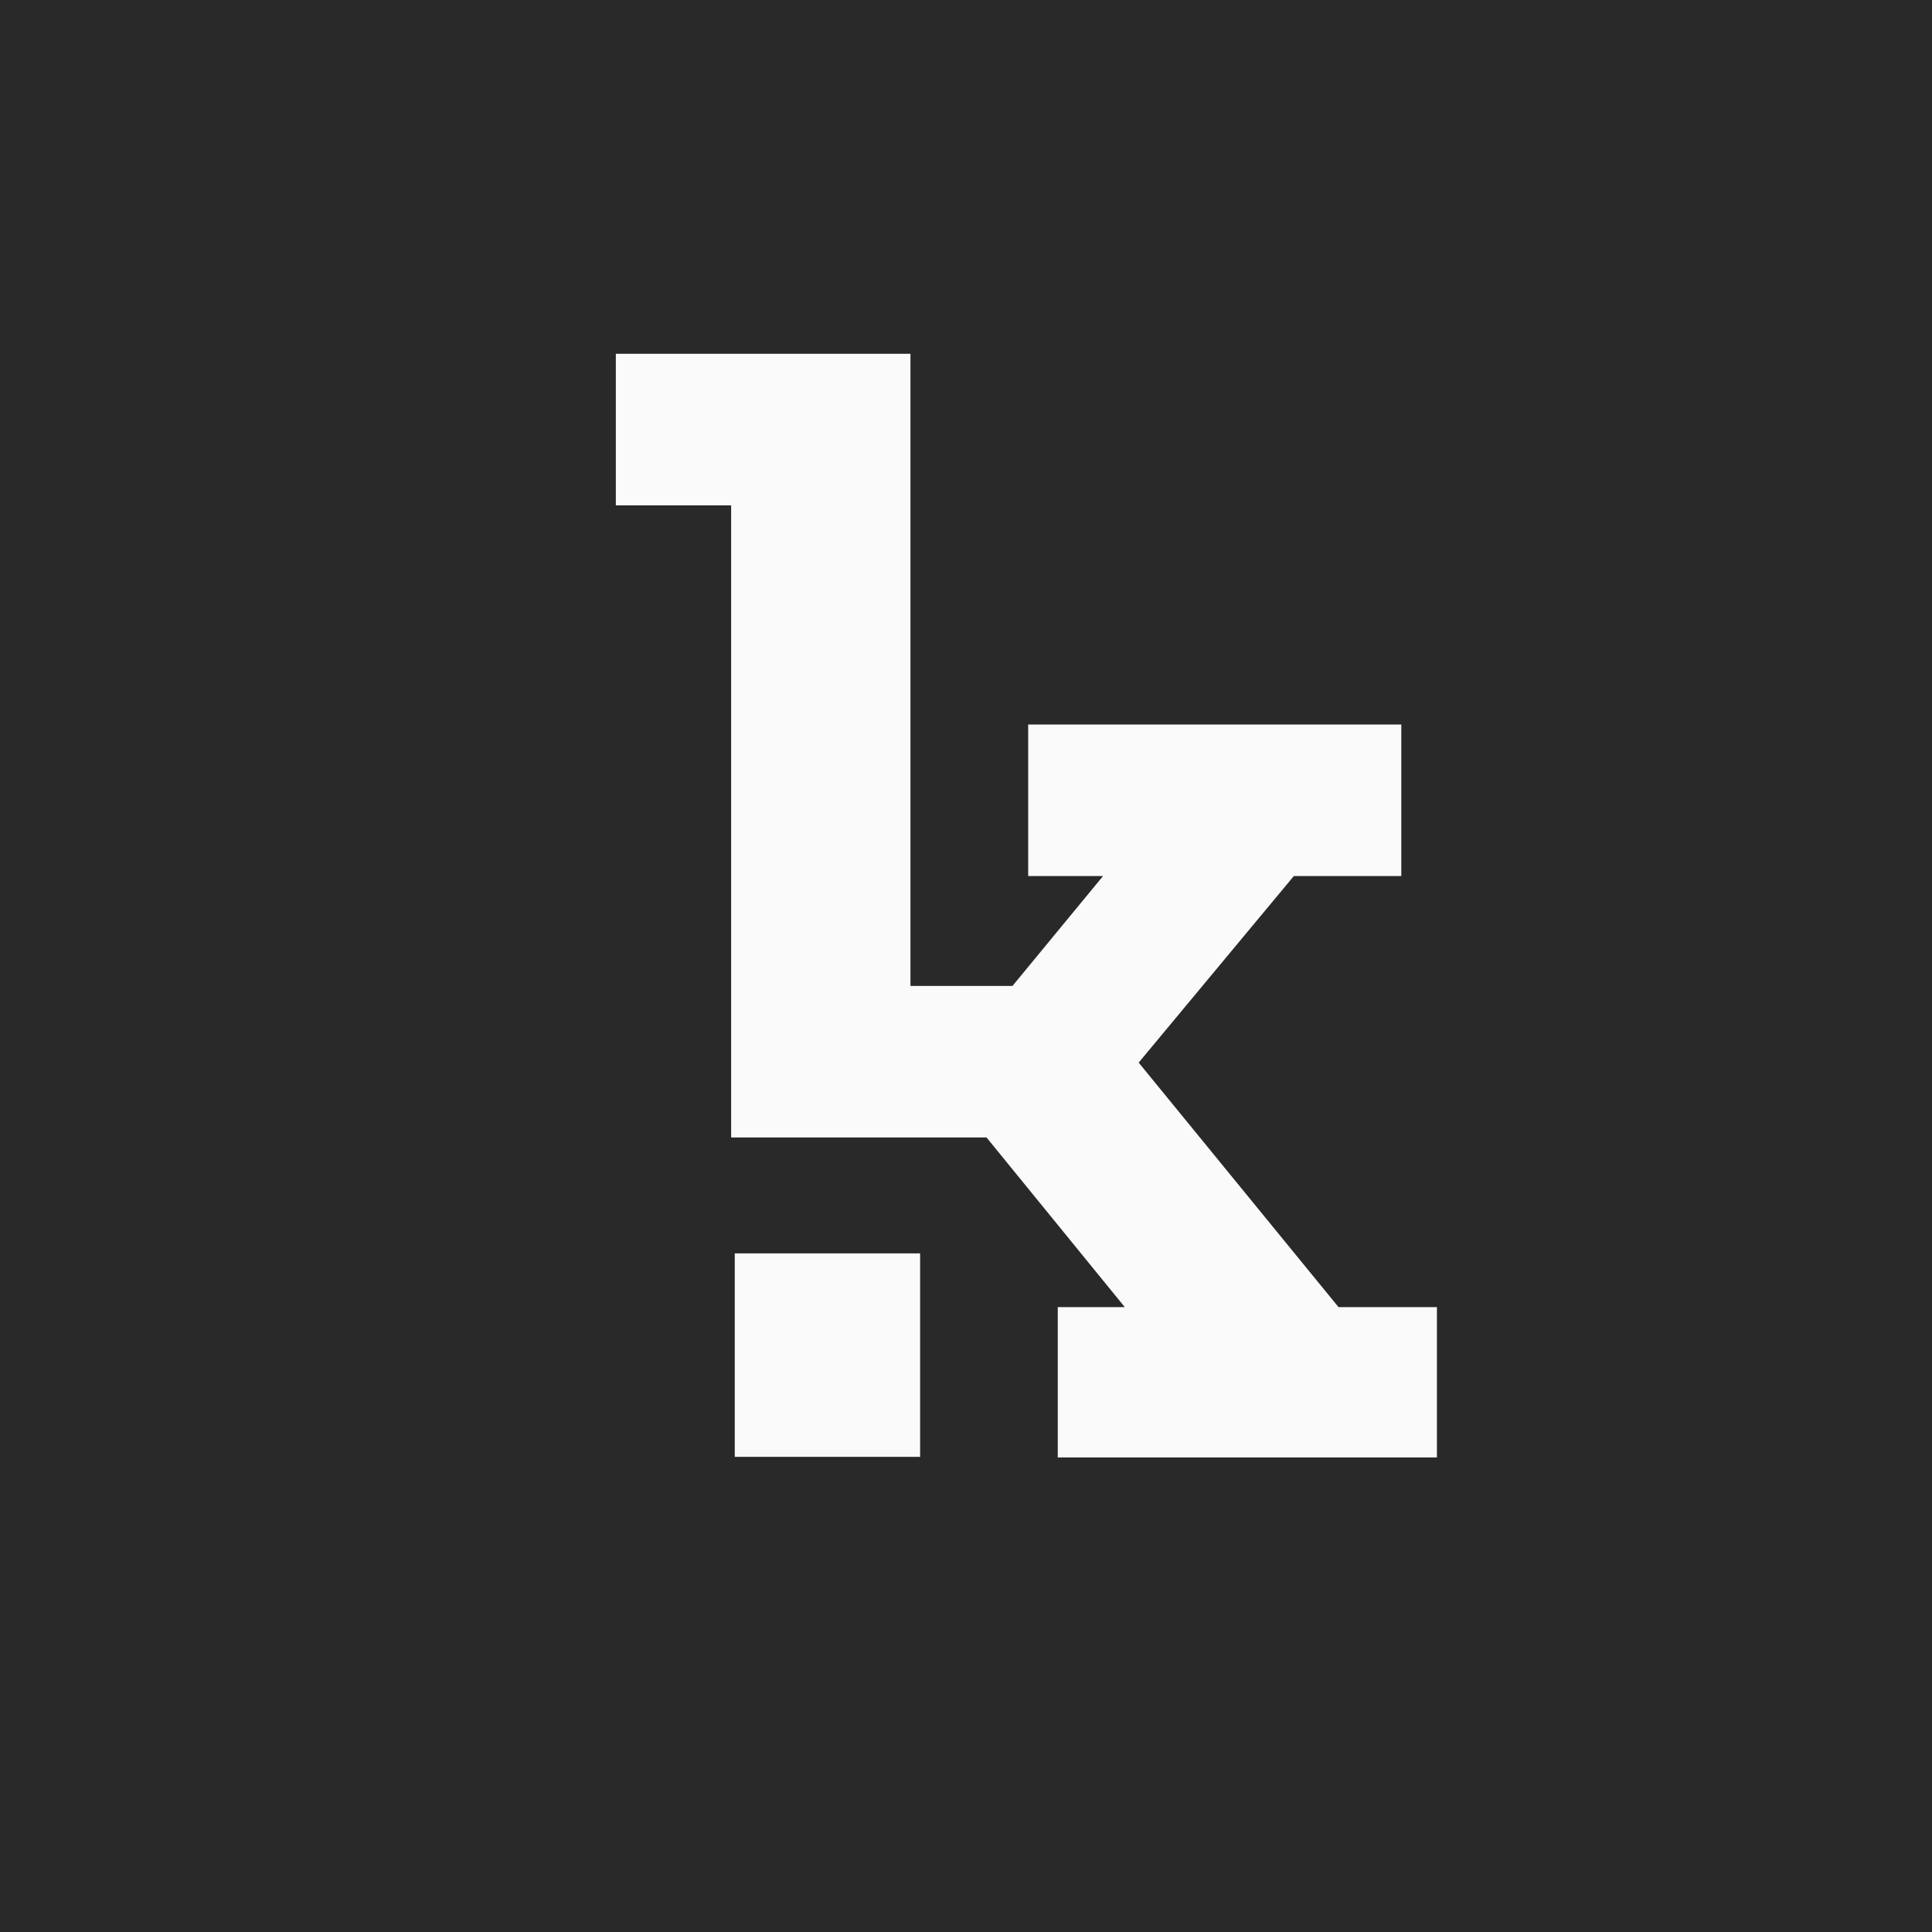<svg viewBox="0 0 32 32" xmlns="http://www.w3.org/2000/svg" id="Complete_Logo"><defs><style>.cls-1{fill:#fafafa;}.cls-1,.cls-2{stroke-width:0px;}.cls-2{fill:#292929;}</style></defs><rect height="32" width="32" class="cls-2"></rect><rect height="3.37" width="3.07" y="20.76" x="12.17" class="cls-1"></rect><polygon points="22.17 21.65 18.86 17.6 21.43 14.51 23.21 14.51 23.21 12 17.03 12 17.03 14.51 18.27 14.51 16.77 16.33 15.08 16.33 15.08 5.86 10.2 5.86 10.2 8.37 12.11 8.37 12.11 18.84 16.34 18.84 18.63 21.65 17.52 21.65 17.52 24.14 23.8 24.14 23.8 21.65 22.17 21.65" class="cls-1"></polygon></svg>